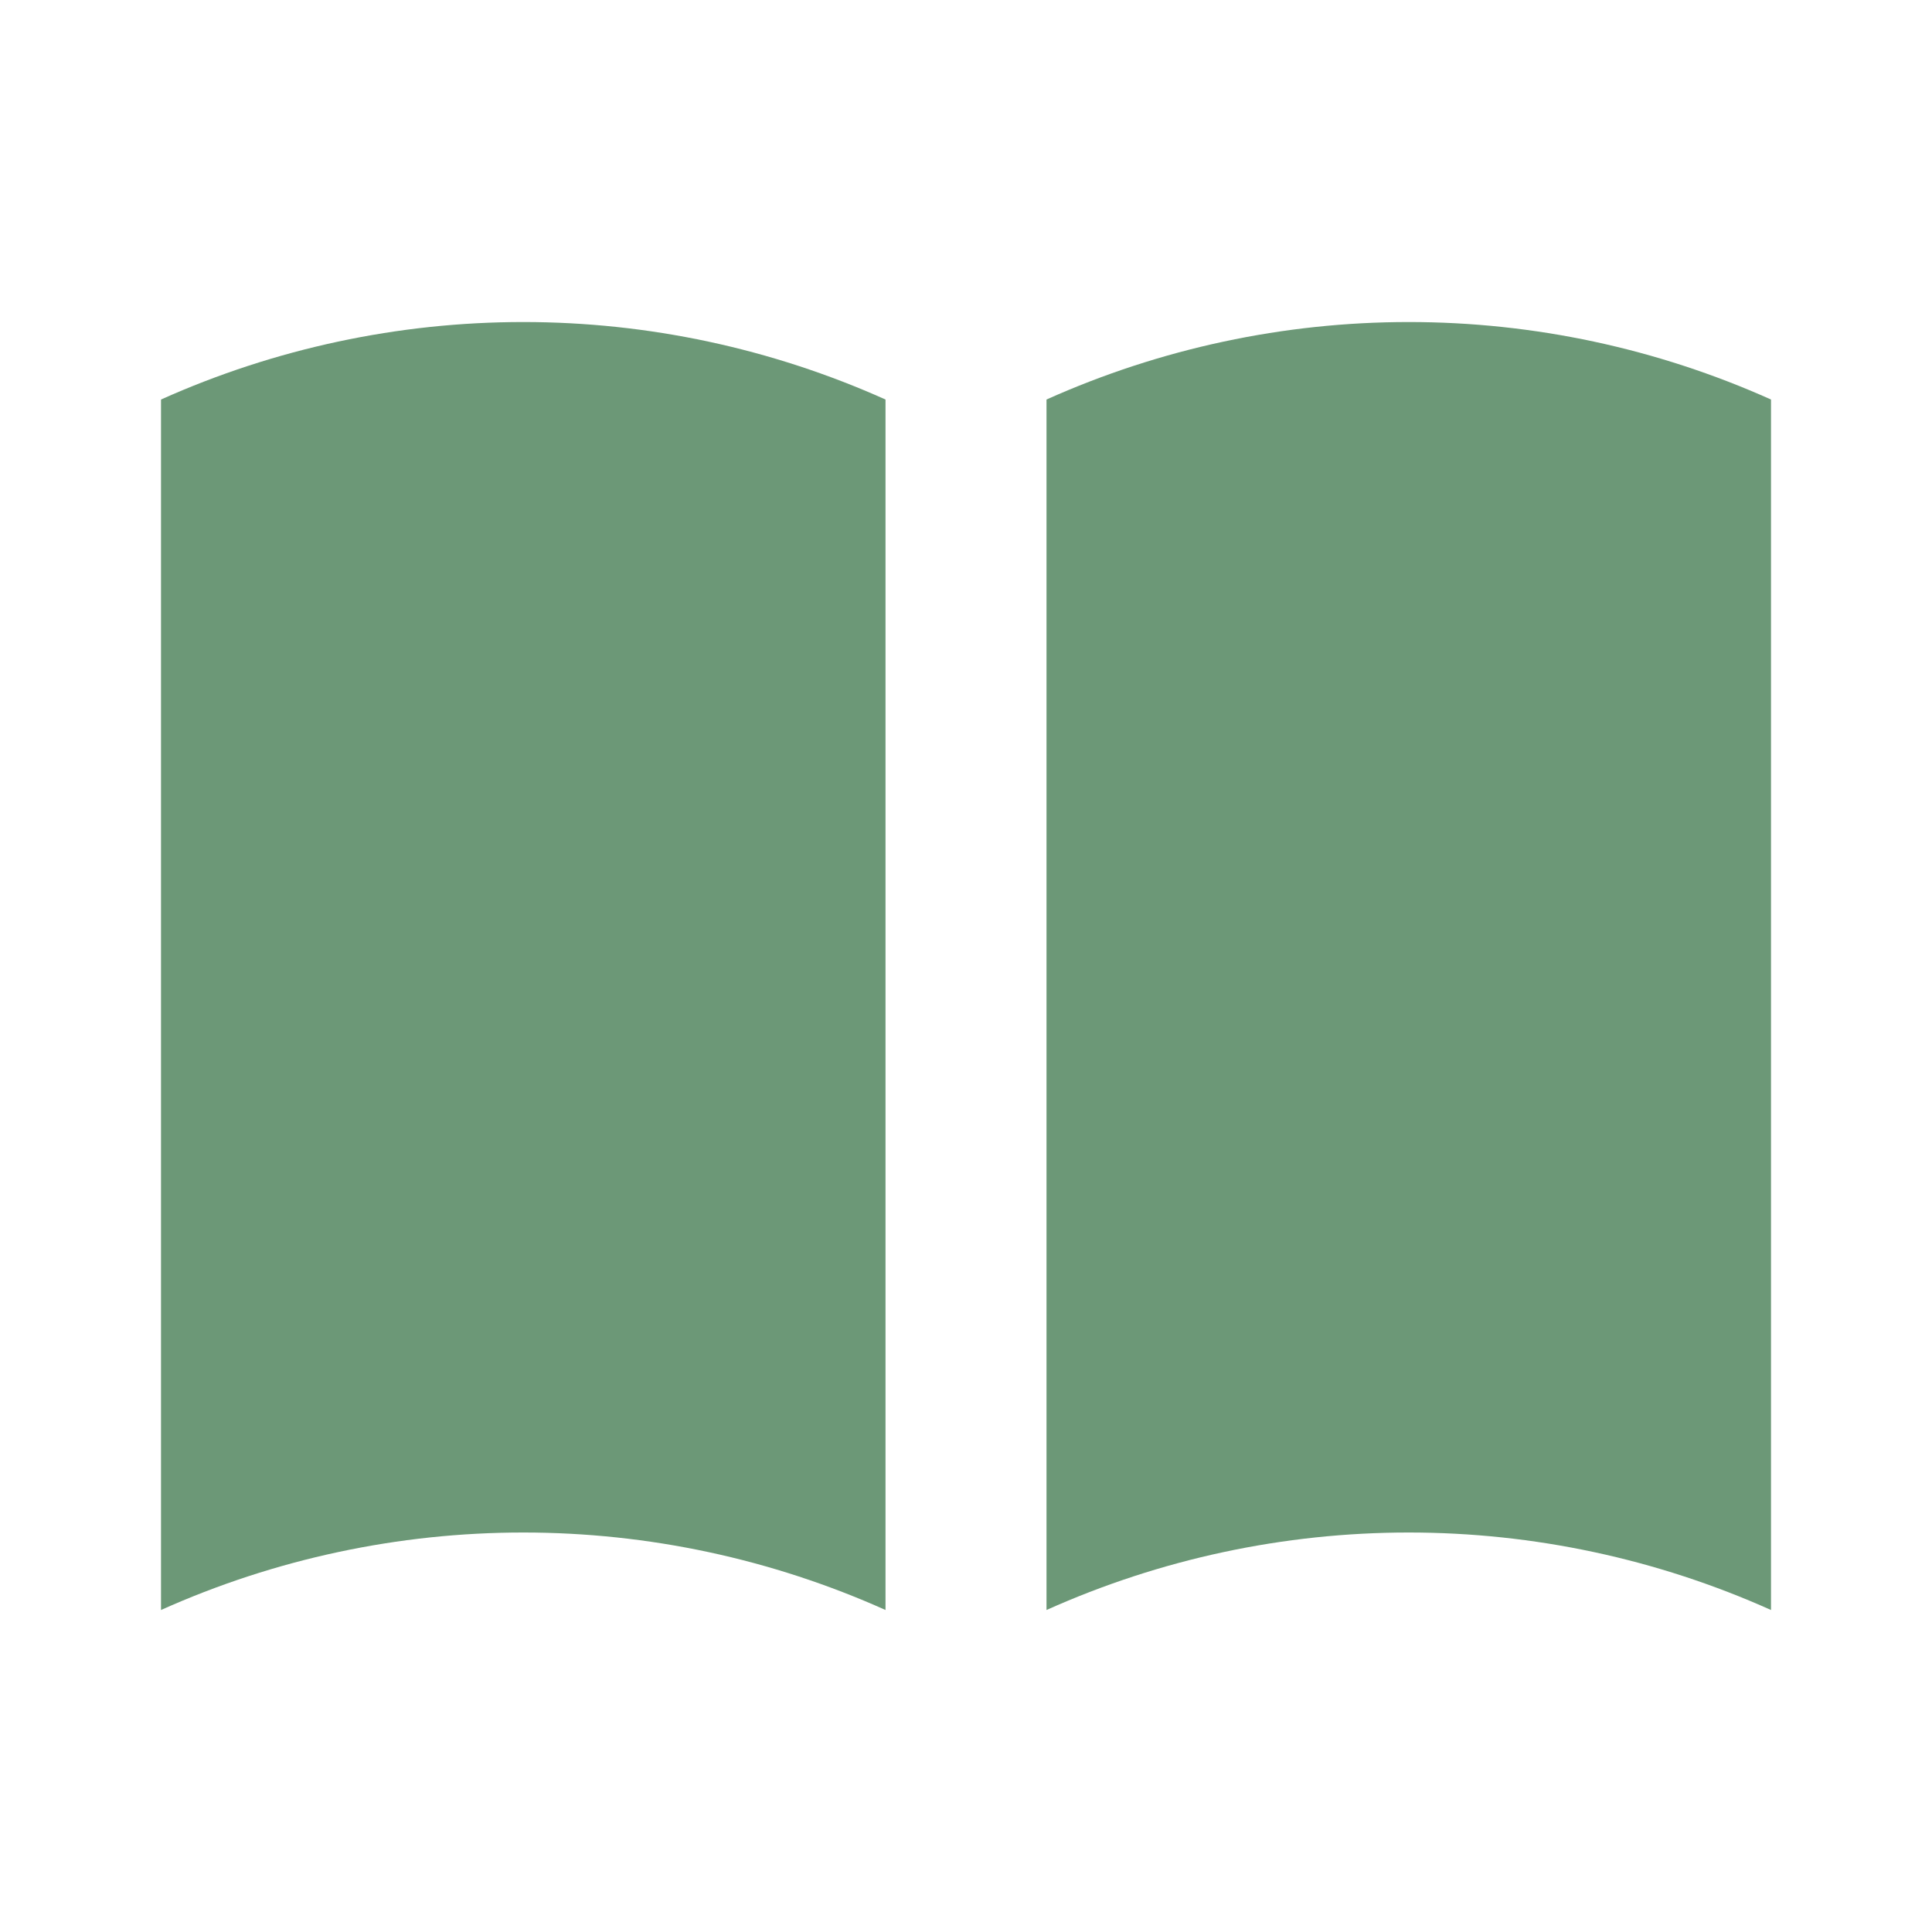 <?xml version="1.0" encoding="UTF-8"?> <svg xmlns="http://www.w3.org/2000/svg" width="139" height="139" viewBox="0 0 139 139" fill="none"><path d="M11.584 115.833V28.744C19.781 25.069 28.663 23.169 37.647 23.169C46.63 23.169 55.512 25.069 63.709 28.744V115.833C55.512 112.158 46.63 110.258 37.647 110.258C28.663 110.258 19.781 112.158 11.584 115.833ZM75.292 28.744V115.833C83.49 112.158 92.371 110.258 101.355 110.258C110.338 110.258 119.22 112.158 127.417 115.833V28.744C119.22 25.069 110.338 23.169 101.355 23.169C92.371 23.169 83.49 25.069 75.292 28.744Z" fill="#6C9877"></path></svg> 